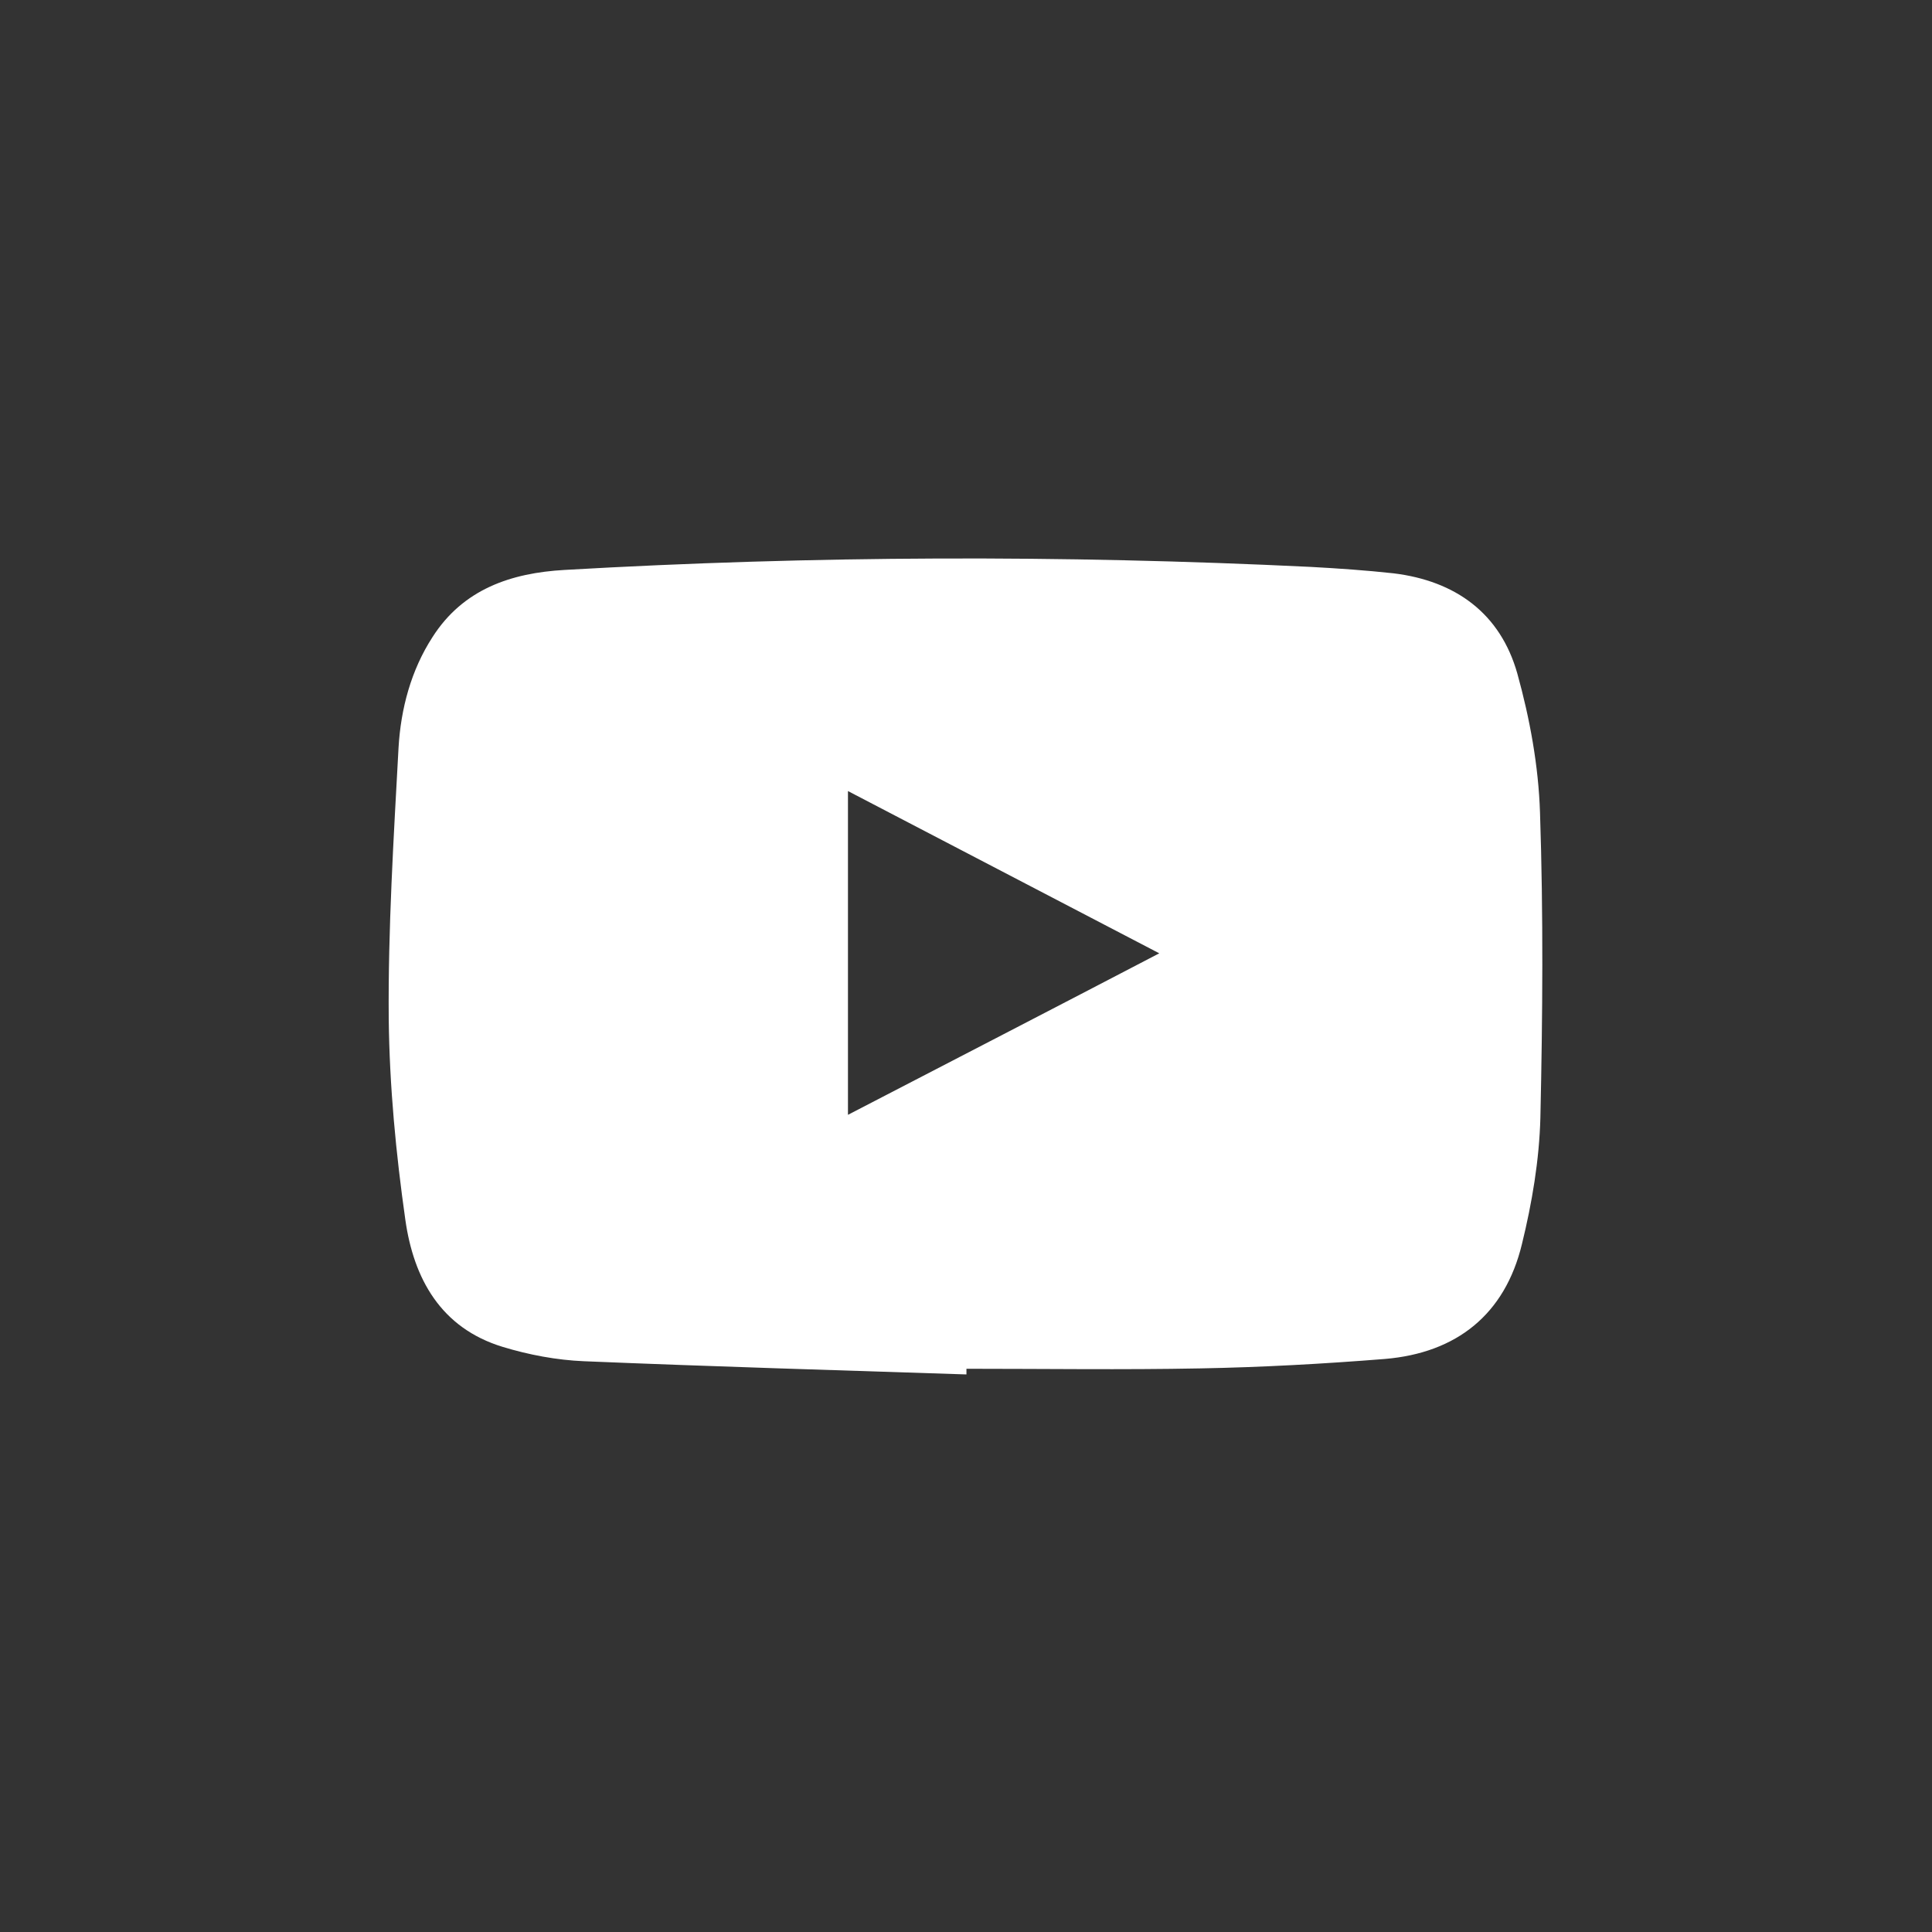 <?xml version="1.0" encoding="UTF-8"?> <svg xmlns="http://www.w3.org/2000/svg" width="512" height="512" viewBox="0 0 512 512" fill="none"><rect x="0" y="0" width="512" height="512" fill="#333333" stroke="none"/> <path d="M256.118 364.238C222.318 363.138 188.518 362.138 154.718 360.738C147.518 360.438 140.118 359.038 133.218 356.938C116.818 351.938 109.618 338.838 107.418 323.238C104.918 305.638 103.218 287.838 103.018 270.038C102.818 246.138 104.318 222.138 105.618 198.138C106.218 187.838 108.918 177.638 114.618 168.838C122.718 156.138 135.418 151.838 149.618 151.038C215.518 147.238 281.518 147.038 347.418 150.238C354.718 150.638 362.018 151.138 369.318 151.938C385.718 153.938 397.618 162.538 402.118 178.538C405.418 190.438 407.718 202.938 408.118 215.338C409.018 242.238 408.818 269.238 408.218 296.238C407.918 307.438 406.018 318.738 403.318 329.738C398.818 348.338 386.018 358.538 367.018 360.138C350.718 361.438 334.418 362.338 318.118 362.638C297.518 363.038 276.818 362.738 256.118 362.738C256.118 363.138 256.118 363.738 256.118 364.238ZM307.218 252.638C279.218 238.038 252.118 223.938 224.718 209.638C224.718 238.638 224.718 266.638 224.718 295.438C252.318 281.138 279.418 267.138 307.218 252.638Z" fill="white"></path> </svg> 